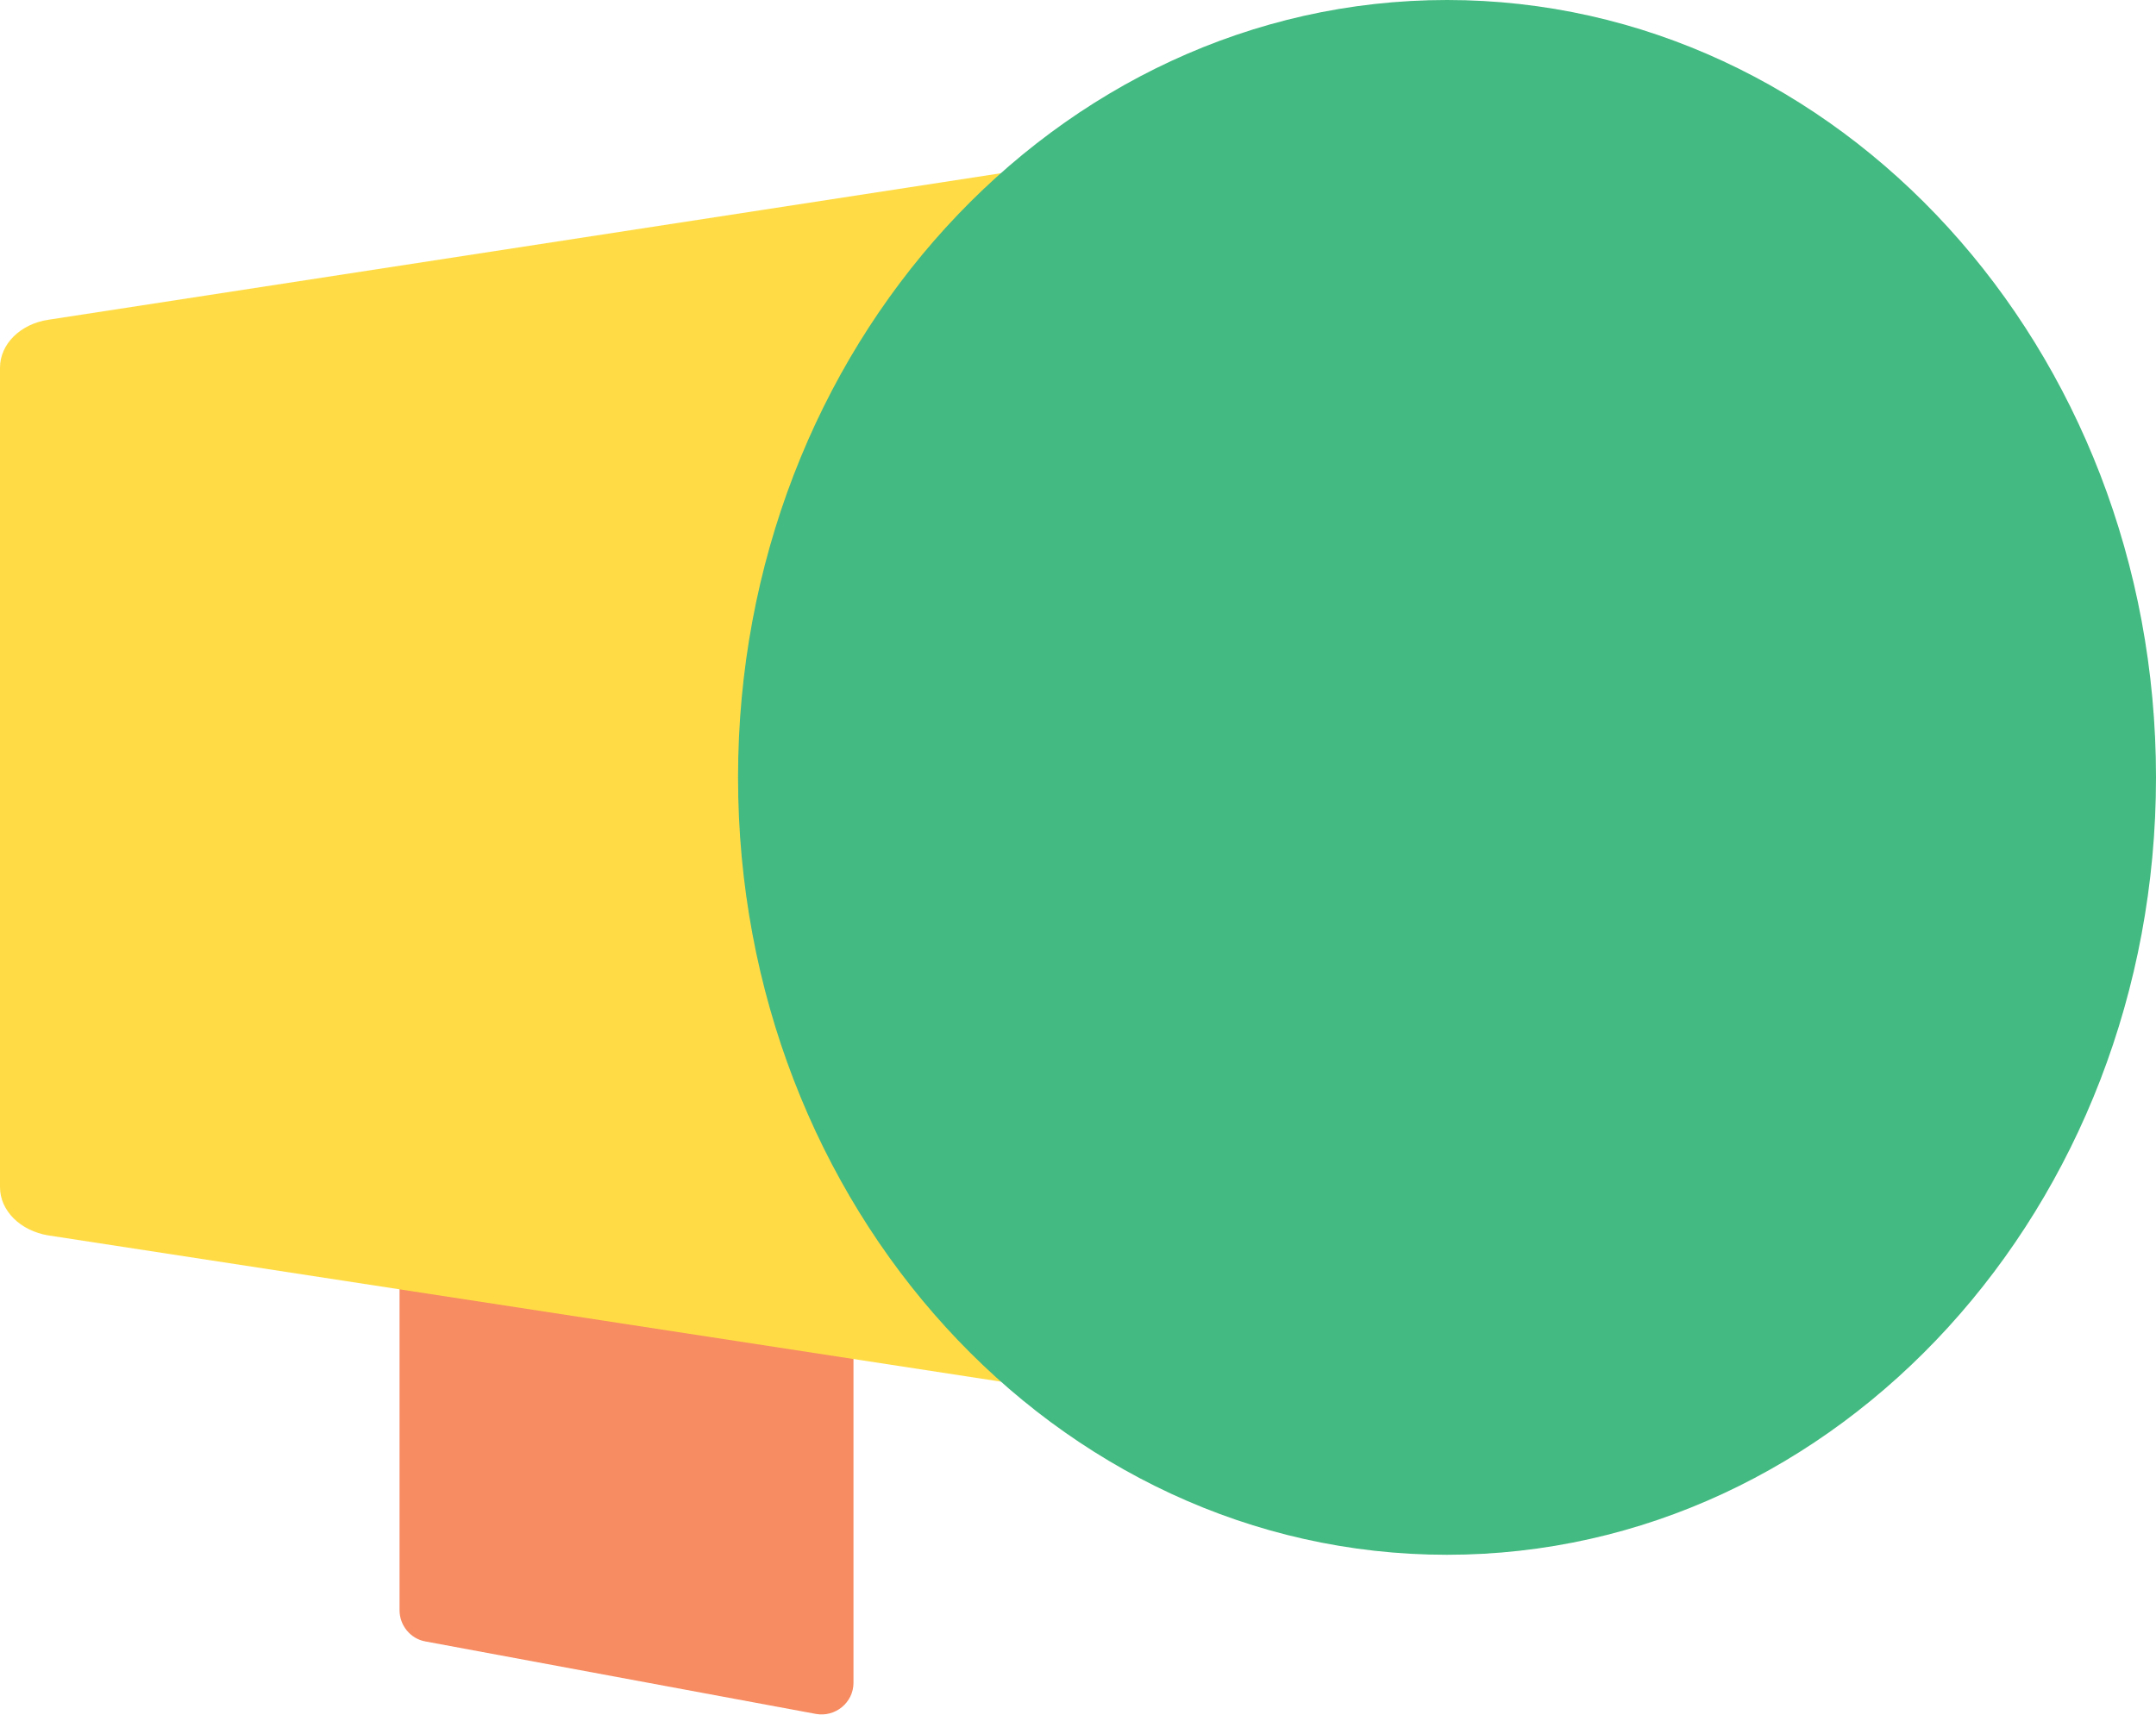 <svg width="44" height="35" viewBox="0 0 44 35" fill="none" xmlns="http://www.w3.org/2000/svg">
<g clip-path="url(#clip0_1135_53530)">
<path d="M16.771 25.039H8.801C8.447 25.039 8.154 25.326 8.154 25.69V32.868C8.154 33.178 8.378 33.45 8.678 33.504L16.655 34.985C17.048 35.054 17.418 34.752 17.418 34.349V25.69C17.418 25.333 17.125 25.039 16.771 25.039Z" fill="#F78B61"/>
<path d="M0.986 6.527C0.416 6.612 0 7.023 0 7.504V14.76V15.868V16.977V24.233C0 24.713 0.416 25.124 0.986 25.217L27.036 29.217C27.775 29.333 28.453 28.86 28.453 28.233V16.969V15.861V14.752V3.504C28.453 2.876 27.775 2.411 27.036 2.519L0.986 6.527Z" fill="#FFDC46"/>
<path d="M29.53 31.736C37.522 31.736 44 24.632 44 15.868C44 7.104 37.522 0 29.53 0C21.54 0 15.062 7.104 15.062 15.868C15.062 24.632 21.54 31.736 29.53 31.736Z" fill="#43BA81"/>
</g>
<defs>
<clipPath id="clip0_1135_53530">
<rect width="44" height="35" fill="white"/>
</clipPath>
</defs>
</svg>
